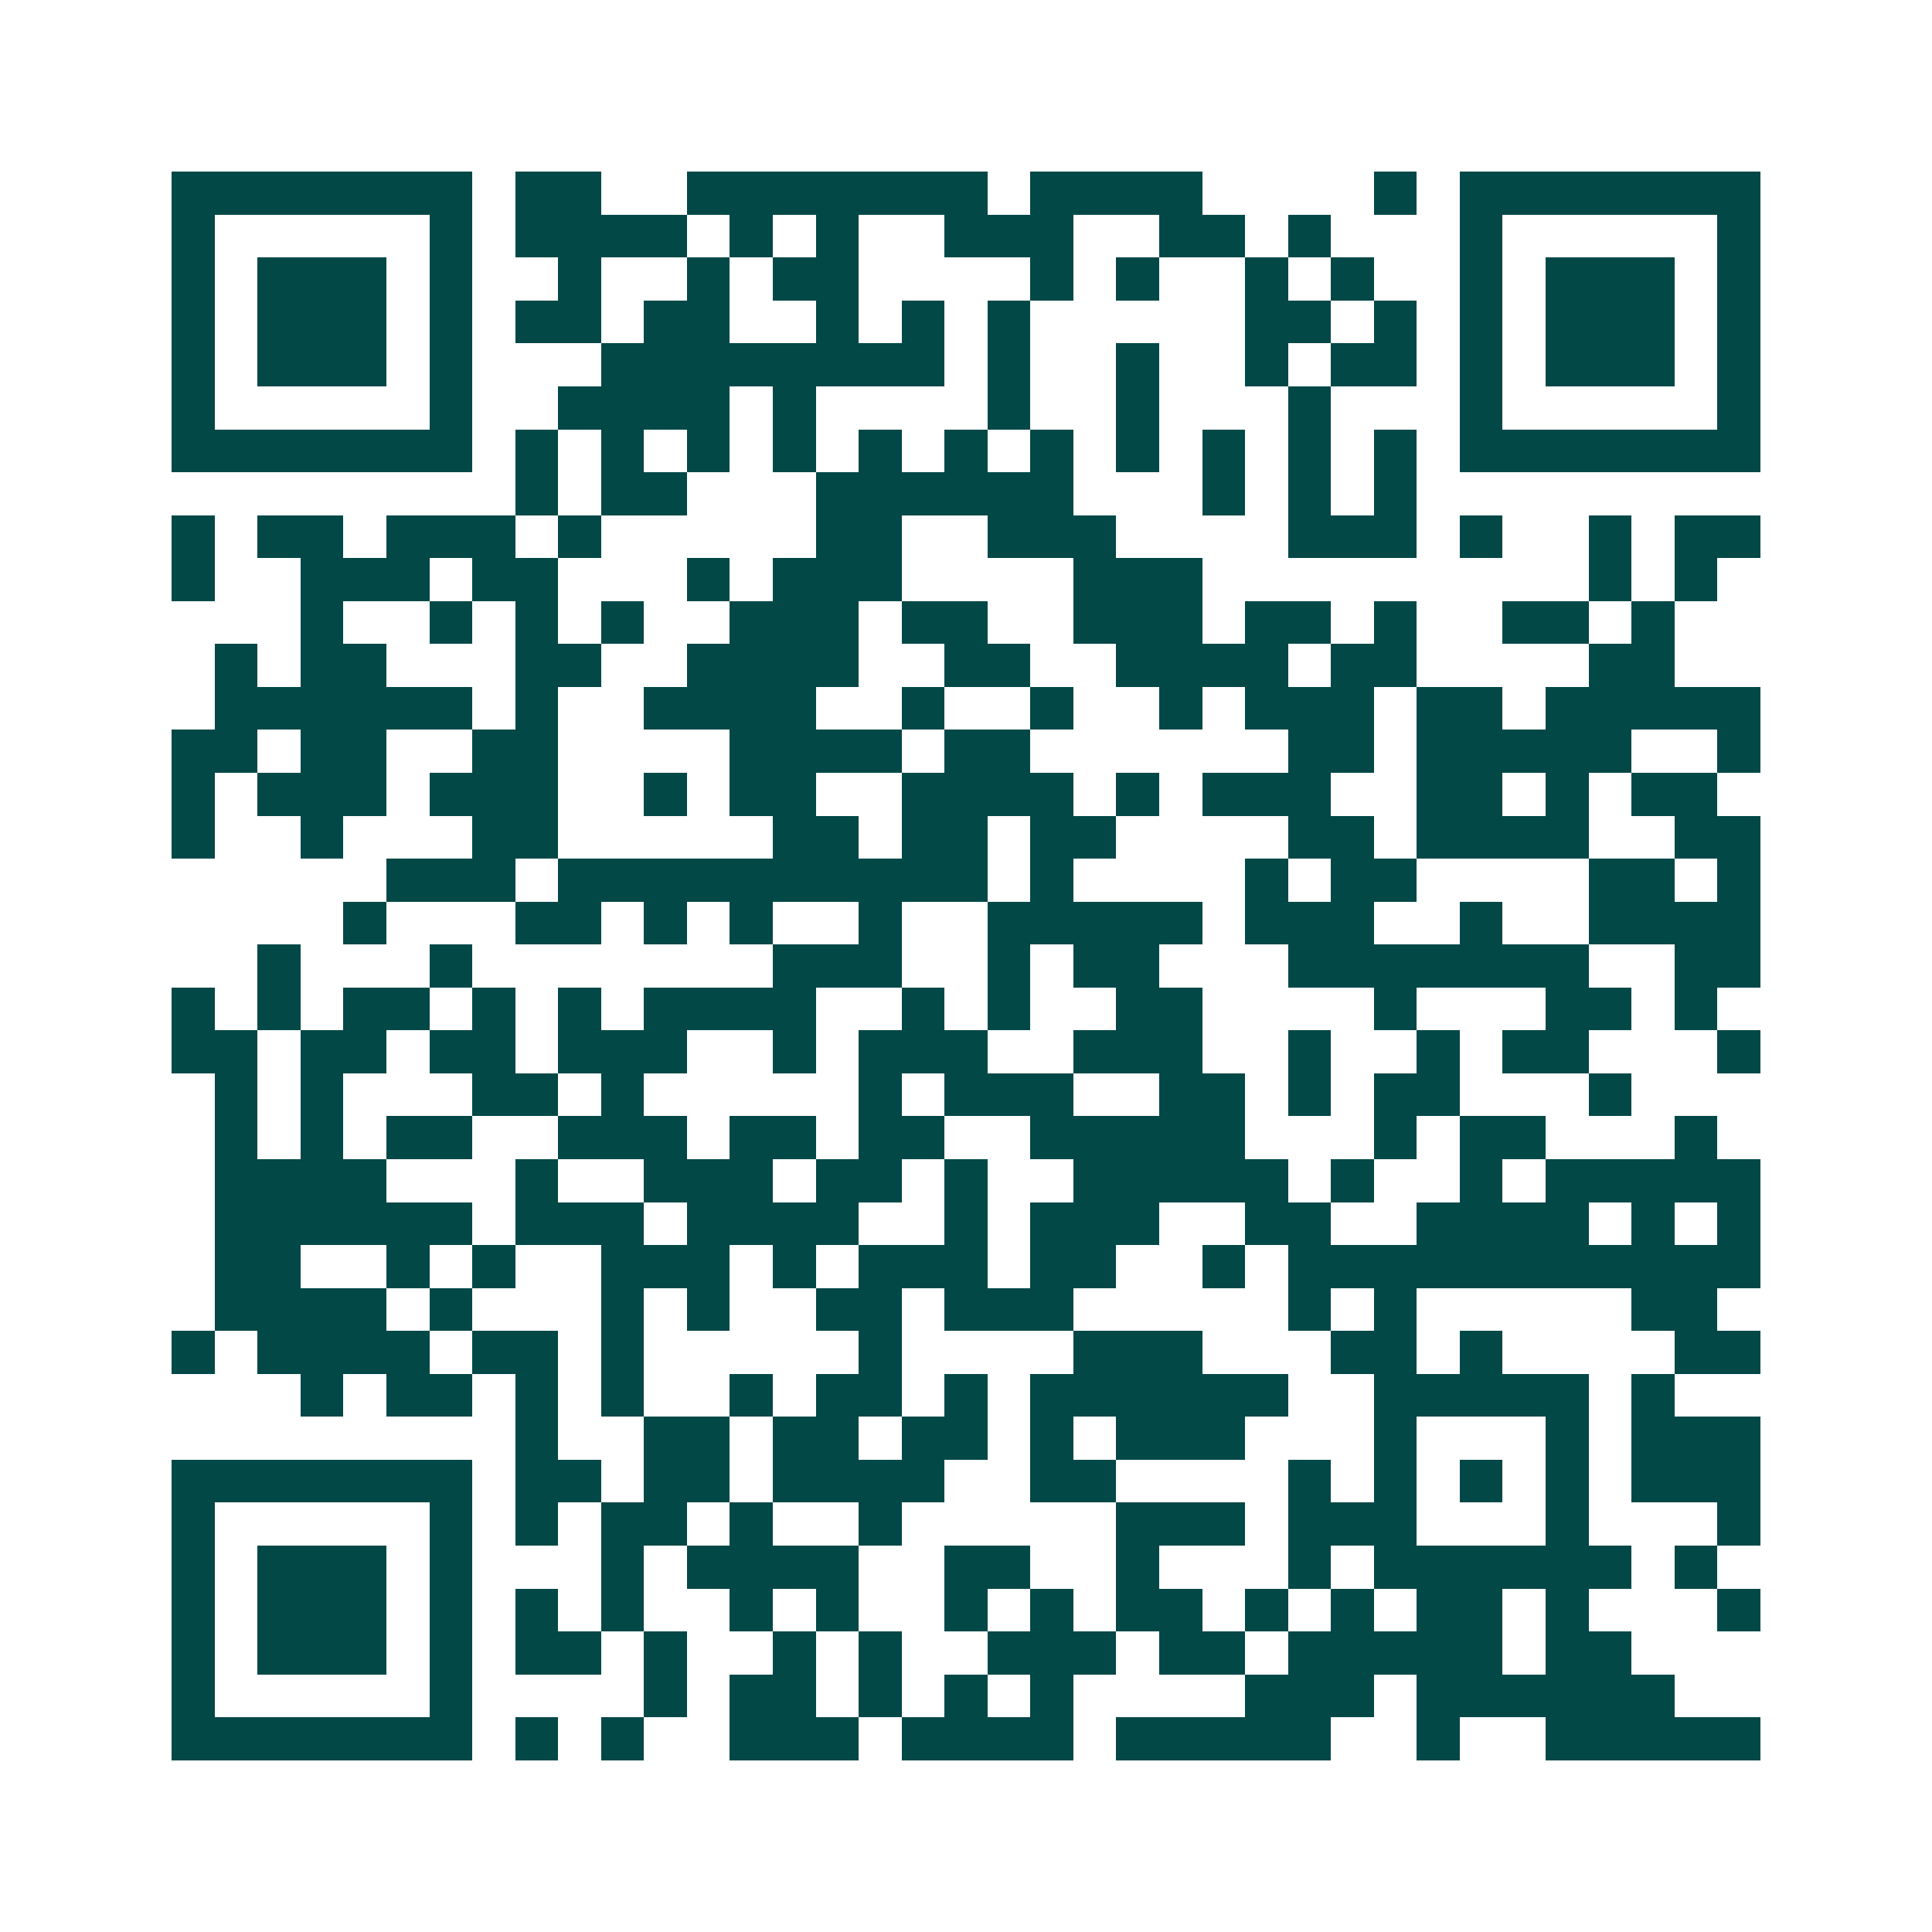 <svg xmlns="http://www.w3.org/2000/svg" width="200" height="200" viewBox="0 0 45 45" shape-rendering="crispEdges"><path fill="#ffffff" d="M0 0h45v45H0z"/><path stroke="#014847" d="M4 4.5h7m1 0h2m2 0h7m1 0h4m4 0h1m1 0h7M4 5.5h1m5 0h1m1 0h4m1 0h1m1 0h1m2 0h3m2 0h2m1 0h1m3 0h1m5 0h1M4 6.5h1m1 0h3m1 0h1m2 0h1m2 0h1m1 0h2m4 0h1m1 0h1m2 0h1m1 0h1m2 0h1m1 0h3m1 0h1M4 7.5h1m1 0h3m1 0h1m1 0h2m1 0h2m2 0h1m1 0h1m1 0h1m5 0h2m1 0h1m1 0h1m1 0h3m1 0h1M4 8.5h1m1 0h3m1 0h1m3 0h8m1 0h1m2 0h1m2 0h1m1 0h2m1 0h1m1 0h3m1 0h1M4 9.5h1m5 0h1m2 0h4m1 0h1m4 0h1m2 0h1m3 0h1m3 0h1m5 0h1M4 10.5h7m1 0h1m1 0h1m1 0h1m1 0h1m1 0h1m1 0h1m1 0h1m1 0h1m1 0h1m1 0h1m1 0h1m1 0h7M12 11.5h1m1 0h2m3 0h6m3 0h1m1 0h1m1 0h1M4 12.5h1m1 0h2m1 0h3m1 0h1m5 0h2m2 0h3m4 0h3m1 0h1m2 0h1m1 0h2M4 13.5h1m2 0h3m1 0h2m3 0h1m1 0h3m4 0h3m9 0h1m1 0h1M7 14.5h1m2 0h1m1 0h1m1 0h1m2 0h3m1 0h2m2 0h3m1 0h2m1 0h1m2 0h2m1 0h1M5 15.5h1m1 0h2m3 0h2m2 0h4m2 0h2m2 0h4m1 0h2m4 0h2M5 16.5h6m1 0h1m2 0h4m2 0h1m2 0h1m2 0h1m1 0h3m1 0h2m1 0h5M4 17.5h2m1 0h2m2 0h2m4 0h4m1 0h2m6 0h2m1 0h5m2 0h1M4 18.5h1m1 0h3m1 0h3m2 0h1m1 0h2m2 0h4m1 0h1m1 0h3m2 0h2m1 0h1m1 0h2M4 19.5h1m2 0h1m3 0h2m5 0h2m1 0h2m1 0h2m4 0h2m1 0h4m2 0h2M9 20.5h3m1 0h10m1 0h1m4 0h1m1 0h2m4 0h2m1 0h1M8 21.5h1m3 0h2m1 0h1m1 0h1m2 0h1m2 0h5m1 0h3m2 0h1m2 0h4M6 22.5h1m3 0h1m7 0h3m2 0h1m1 0h2m3 0h7m2 0h2M4 23.5h1m1 0h1m1 0h2m1 0h1m1 0h1m1 0h4m2 0h1m1 0h1m2 0h2m4 0h1m3 0h2m1 0h1M4 24.5h2m1 0h2m1 0h2m1 0h3m2 0h1m1 0h3m2 0h3m2 0h1m2 0h1m1 0h2m3 0h1M5 25.5h1m1 0h1m3 0h2m1 0h1m5 0h1m1 0h3m2 0h2m1 0h1m1 0h2m3 0h1M5 26.5h1m1 0h1m1 0h2m2 0h3m1 0h2m1 0h2m2 0h5m3 0h1m1 0h2m3 0h1M5 27.5h4m3 0h1m2 0h3m1 0h2m1 0h1m2 0h5m1 0h1m2 0h1m1 0h5M5 28.5h6m1 0h3m1 0h4m2 0h1m1 0h3m2 0h2m2 0h4m1 0h1m1 0h1M5 29.5h2m2 0h1m1 0h1m2 0h3m1 0h1m1 0h3m1 0h2m2 0h1m1 0h11M5 30.5h4m1 0h1m3 0h1m1 0h1m2 0h2m1 0h3m5 0h1m1 0h1m5 0h2M4 31.5h1m1 0h4m1 0h2m1 0h1m5 0h1m4 0h3m3 0h2m1 0h1m4 0h2M7 32.5h1m1 0h2m1 0h1m1 0h1m2 0h1m1 0h2m1 0h1m1 0h6m2 0h5m1 0h1M12 33.5h1m2 0h2m1 0h2m1 0h2m1 0h1m1 0h3m3 0h1m3 0h1m1 0h3M4 34.5h7m1 0h2m1 0h2m1 0h4m2 0h2m4 0h1m1 0h1m1 0h1m1 0h1m1 0h3M4 35.5h1m5 0h1m1 0h1m1 0h2m1 0h1m2 0h1m5 0h3m1 0h3m3 0h1m3 0h1M4 36.5h1m1 0h3m1 0h1m3 0h1m1 0h4m2 0h2m2 0h1m3 0h1m1 0h6m1 0h1M4 37.5h1m1 0h3m1 0h1m1 0h1m1 0h1m2 0h1m1 0h1m2 0h1m1 0h1m1 0h2m1 0h1m1 0h1m1 0h2m1 0h1m3 0h1M4 38.5h1m1 0h3m1 0h1m1 0h2m1 0h1m2 0h1m1 0h1m2 0h3m1 0h2m1 0h5m1 0h2M4 39.5h1m5 0h1m4 0h1m1 0h2m1 0h1m1 0h1m1 0h1m4 0h3m1 0h6M4 40.5h7m1 0h1m1 0h1m2 0h3m1 0h4m1 0h5m2 0h1m2 0h5"/></svg>
